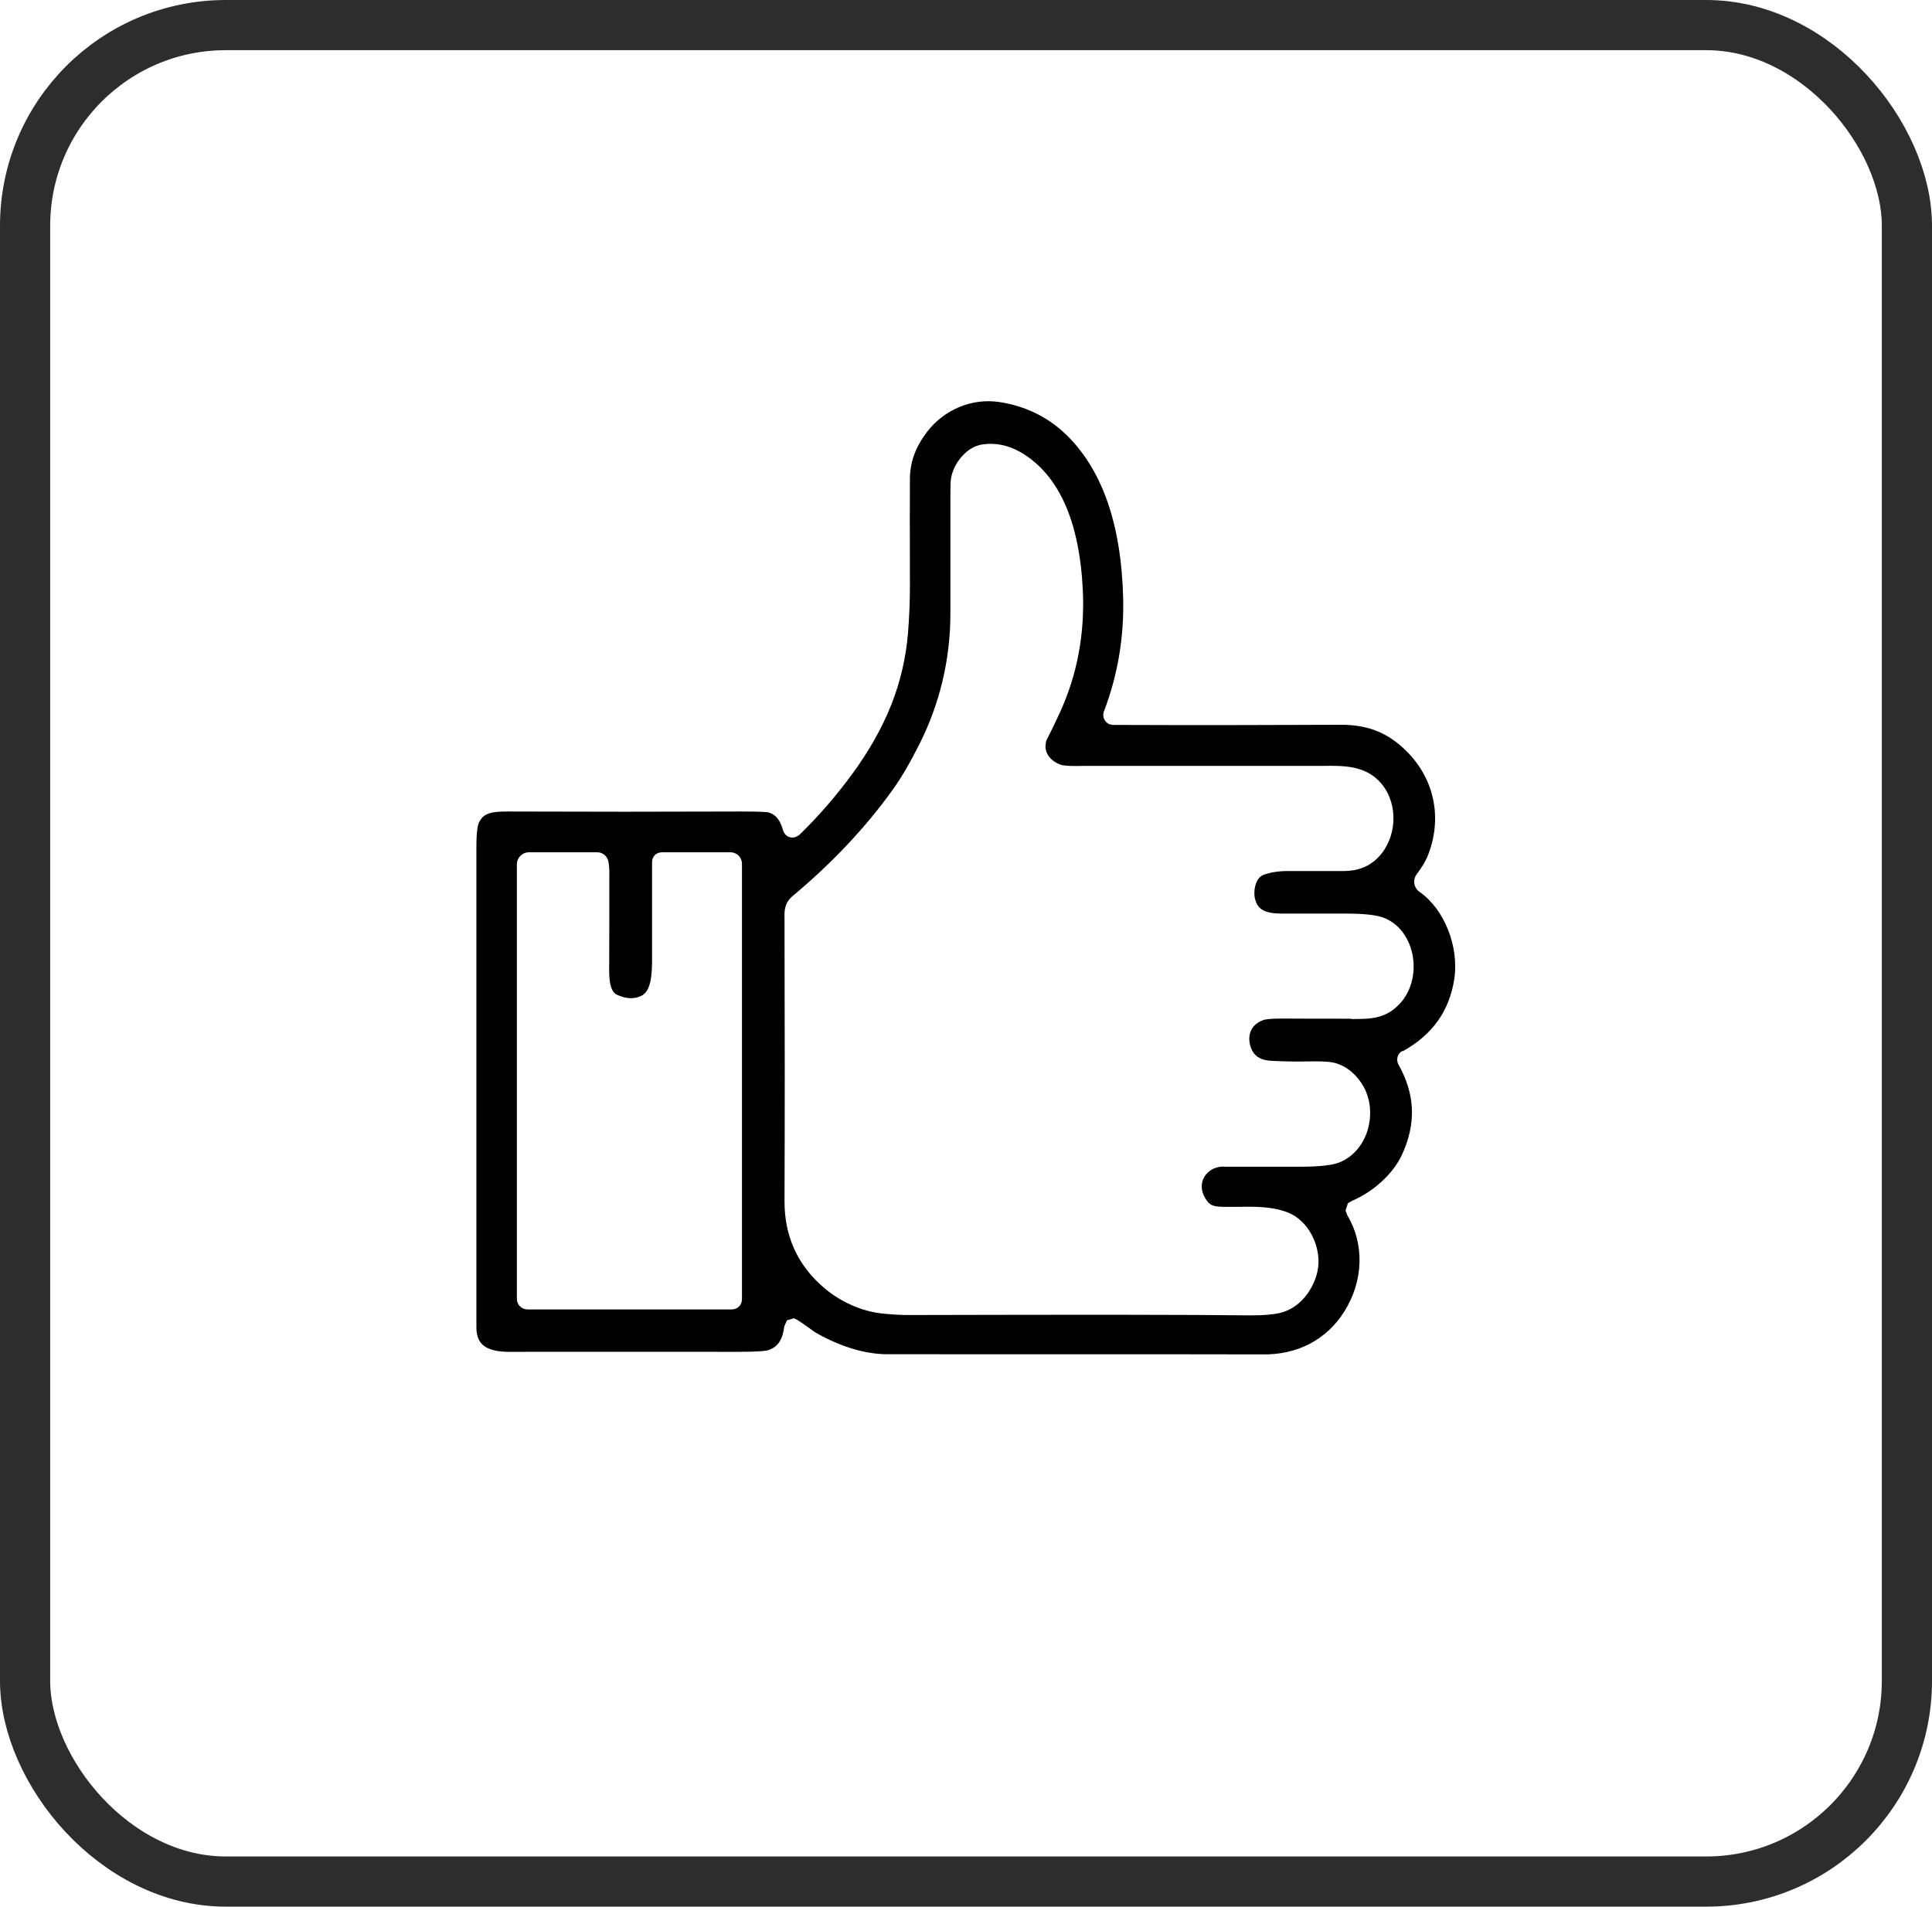 <svg width="77" height="76" viewBox="0 0 77 76" fill="none" xmlns="http://www.w3.org/2000/svg">
<rect x="1" y="1" width="75" height="74" rx="8" stroke="#2D2D2D" stroke-width="2"/>
<g clip-path="url(#clip0_196_3)">
<path d="M55.902 41.907C57.095 41.244 57.77 40.294 57.962 39.012C58.153 37.723 57.56 36.231 56.572 35.548C56.464 35.472 56.393 35.357 56.368 35.23C56.349 35.102 56.374 34.974 56.451 34.866C56.725 34.483 56.846 34.292 56.974 33.922C57.528 32.321 57.031 30.663 55.666 29.598C55.048 29.113 54.353 28.903 53.524 28.89C50.636 28.903 47.582 28.909 44.362 28.896L44.222 28.871C44.025 28.794 43.922 28.565 43.993 28.367C44.547 26.925 44.802 25.401 44.764 23.838C44.688 20.854 43.903 18.64 42.418 17.256C41.704 16.593 40.837 16.179 39.829 16.026C38.733 15.86 37.623 16.325 36.935 17.231C36.495 17.811 36.272 18.411 36.265 19.061C36.259 19.795 36.259 21.211 36.265 23.322C36.265 23.96 36.24 24.598 36.189 25.229C36.023 27.219 35.315 29.005 33.964 30.854C33.333 31.715 32.638 32.519 31.892 33.246C31.726 33.406 31.567 33.393 31.484 33.374C31.401 33.355 31.26 33.284 31.197 33.061C31.05 32.544 30.789 32.423 30.604 32.379C30.572 32.372 30.387 32.347 29.571 32.347C26.459 32.359 23.348 32.359 20.237 32.347H20.224C19.58 32.347 19.268 32.41 19.089 32.787C19.057 32.851 18.987 33.074 18.987 33.724C18.987 44.854 18.987 51.245 18.987 52.903C18.987 53.209 19.064 53.432 19.217 53.585C19.465 53.834 19.924 53.879 20.218 53.885C23.272 53.885 26.332 53.879 29.386 53.885H29.412C30.31 53.885 30.553 53.841 30.61 53.821C30.852 53.745 31.177 53.566 31.254 52.884L31.362 52.629L31.643 52.546L31.783 52.616C31.924 52.705 32.064 52.807 32.204 52.903C32.338 52.999 32.459 53.094 32.587 53.164C33.568 53.707 34.512 53.981 35.386 53.981C45.006 53.981 50.011 53.981 50.26 53.987C51.707 54.026 52.887 53.394 53.594 52.252C54.34 51.047 54.385 49.586 53.696 48.438L53.626 48.253L53.722 47.96L53.888 47.864C54.742 47.501 55.514 46.793 55.864 46.053C56.451 44.803 56.406 43.623 55.737 42.437C55.628 42.239 55.698 41.99 55.896 41.888L55.902 41.907ZM29.571 51.781C29.571 52.016 29.399 52.195 29.163 52.195H21.021C20.792 52.195 20.6 52.004 20.6 51.774V34.452C20.6 34.19 20.817 33.973 21.078 33.973H23.807C24.018 33.973 24.203 34.126 24.247 34.337C24.273 34.471 24.285 34.617 24.285 34.777C24.285 36.237 24.285 37.545 24.279 38.699C24.279 39.248 24.375 39.554 24.598 39.656C24.948 39.815 25.261 39.834 25.548 39.701C25.956 39.516 25.988 38.833 25.988 38.202C25.988 36.735 25.988 35.453 25.988 34.362C25.988 34.139 26.154 33.973 26.383 33.973H29.112C29.367 33.973 29.571 34.177 29.571 34.432V51.787V51.781ZM53.856 40.606H53.69C52.778 40.606 51.918 40.606 51.114 40.6C50.592 40.6 50.413 40.638 50.356 40.657C50.107 40.747 49.928 40.9 49.846 41.11C49.756 41.333 49.775 41.614 49.903 41.869C49.986 42.029 50.151 42.252 50.649 42.284C51.121 42.309 51.631 42.322 52.166 42.309C52.868 42.296 53.116 42.341 53.237 42.379C53.626 42.494 53.964 42.749 54.232 43.132C54.602 43.655 54.704 44.363 54.513 45.026C54.34 45.626 53.939 46.098 53.416 46.321C53.116 46.449 52.6 46.506 51.803 46.506H48.774V46.499C48.437 46.499 48.15 46.653 47.997 46.914C47.85 47.163 47.863 47.469 48.028 47.75C48.207 48.049 48.322 48.1 48.832 48.107C48.927 48.1 49.08 48.107 49.221 48.107C49.916 48.094 50.789 48.069 51.439 48.381C52.268 48.776 52.746 49.918 52.472 50.824C52.23 51.615 51.682 52.176 51.012 52.335C50.738 52.399 50.368 52.431 49.877 52.431C49.82 52.431 49.763 52.431 49.705 52.431C47.761 52.406 43.215 52.399 36.202 52.418C35.927 52.418 35.577 52.399 35.188 52.361C34.359 52.278 33.505 51.902 32.835 51.328C31.79 50.435 31.267 49.28 31.267 47.896C31.279 44.65 31.279 40.925 31.267 36.722V36.607C31.26 36.333 31.254 36.001 31.586 35.721C33.16 34.407 34.506 32.978 35.583 31.473C35.927 30.995 36.285 30.376 36.654 29.642C37.458 28.035 37.872 26.294 37.878 24.483C37.878 22.722 37.878 21.16 37.878 19.808C37.878 19.291 37.891 19.138 37.904 19.061C38.006 18.475 38.503 17.818 39.147 17.716C39.664 17.639 40.18 17.741 40.671 18.022C42.195 18.908 43.03 20.771 43.157 23.558C43.234 25.267 42.934 26.887 42.252 28.38C42.048 28.826 41.863 29.209 41.697 29.528C41.697 29.541 41.685 29.579 41.678 29.642C41.608 30.051 41.927 30.357 42.258 30.478C42.462 30.548 42.928 30.535 43.202 30.529C43.291 30.529 43.374 30.529 43.438 30.529H52.683C53.569 30.516 54.474 30.503 55.093 31.282C55.737 32.098 55.673 33.386 54.946 34.158C54.595 34.528 54.136 34.719 53.575 34.719C52.817 34.719 52.071 34.719 51.337 34.719C50.974 34.719 50.63 34.77 50.356 34.872C50.018 35 49.928 35.574 50.037 35.893C50.139 36.212 50.356 36.416 51.089 36.416H53.588C54.391 36.416 54.901 36.473 55.195 36.601C55.743 36.831 56.138 37.347 56.285 38.004C56.444 38.731 56.259 39.496 55.807 39.988C55.233 40.619 54.627 40.619 53.862 40.619L53.856 40.606Z" fill="black"/>
</g>
<defs>
<clipPath id="clip0_196_3">
<rect width="39" height="38" fill="white" transform="translate(19 16)"/>
</clipPath>
</defs>
</svg>
